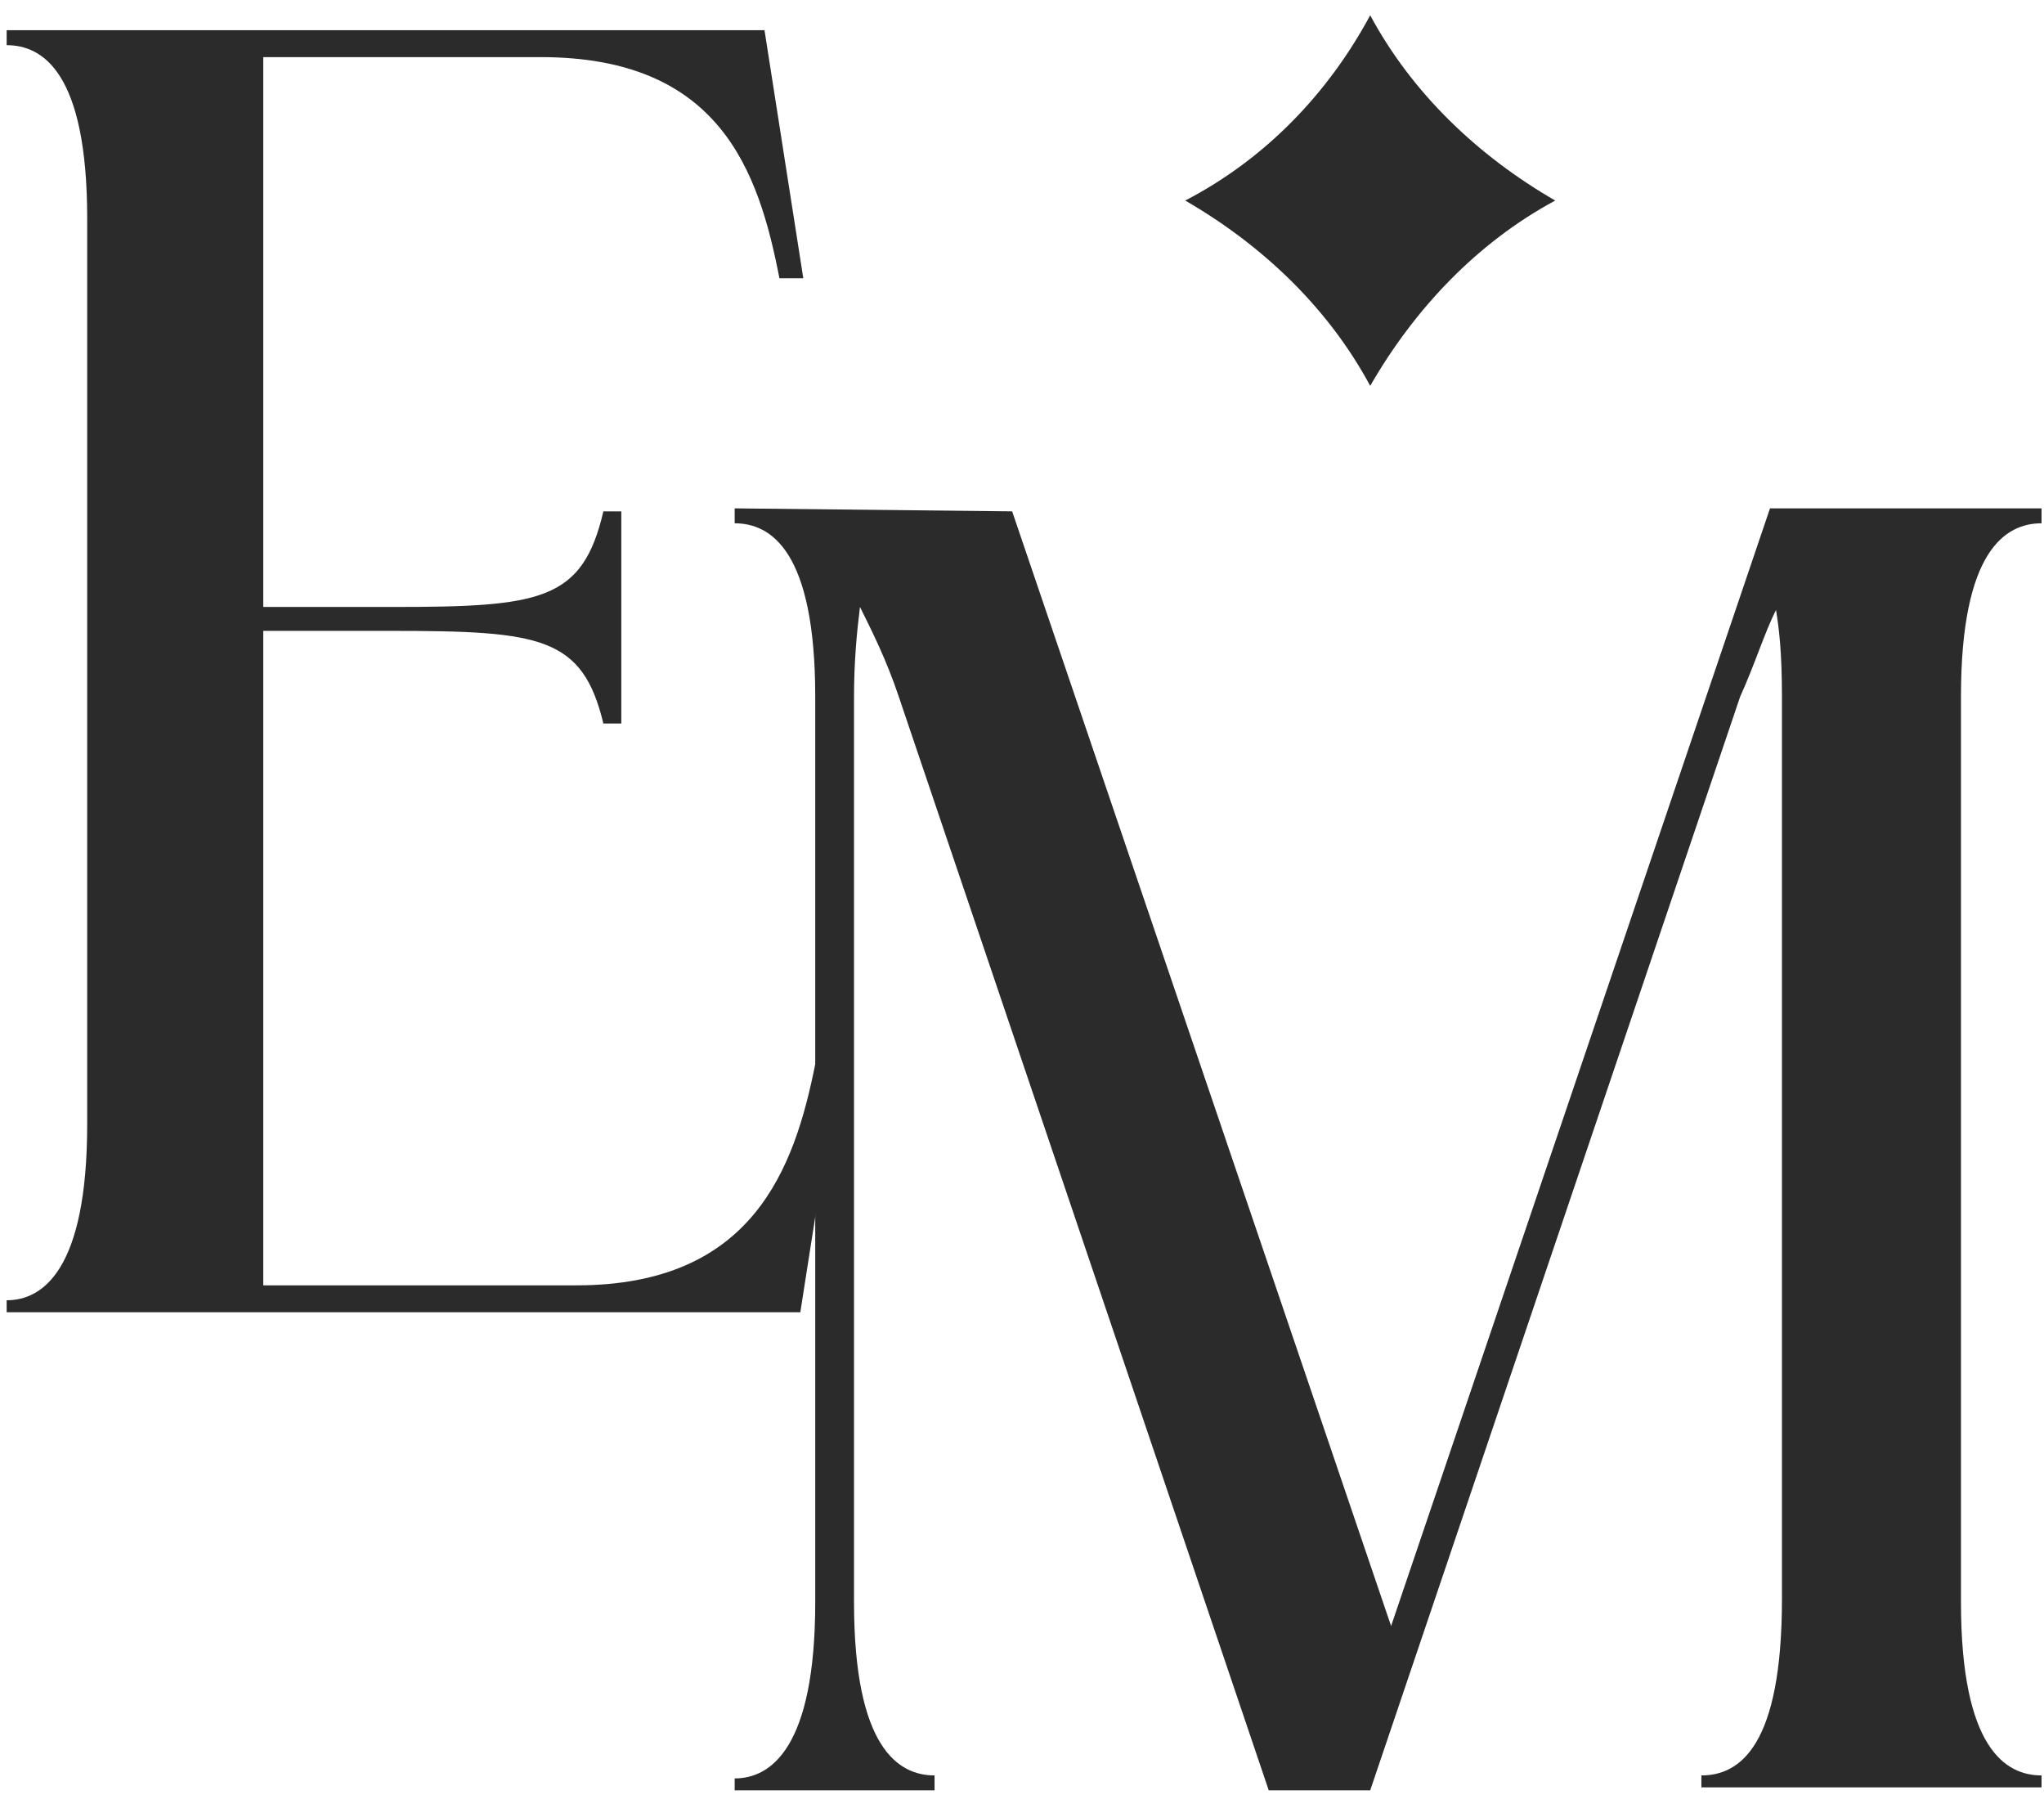 <?xml version="1.0" encoding="UTF-8"?> <svg xmlns="http://www.w3.org/2000/svg" width="82" height="72" viewBox="0 0 82 72" fill="none"> <path d="M54.969 0.613C56.645 3.729 59.278 6.246 62.391 8.044C59.278 9.722 56.765 12.359 54.969 15.476C53.293 12.359 50.66 9.842 47.548 8.044C50.78 6.366 53.293 3.729 54.969 0.613Z" fill="#2B2B2B"></path> <path d="M0.267 1.812V1.212H30.67L32.226 11.161H31.269C30.431 6.846 28.875 2.291 21.693 2.291H10.561V24.345H15.708C21.693 24.345 23.369 24.106 24.206 20.51H24.925V29.02H24.206C23.369 25.544 21.693 25.304 15.708 25.304H10.561V51.554H23.129C30.192 51.554 31.867 46.879 32.705 42.684H33.663L32.107 52.633H0.267V52.153C1.703 52.153 3.498 50.955 3.498 45.081V8.764C3.498 2.89 1.703 1.812 0.267 1.812Z" fill="#2B2B2B"></path> <path d="M37.373 71.81H29.473V71.331C30.909 71.331 32.705 70.132 32.705 64.259V27.941C32.705 22.068 30.909 20.989 29.473 20.989V20.39L40.605 20.51L55.807 65.218L71.008 20.39H81.901V20.989C80.465 20.989 78.669 22.068 78.669 27.941V64.259C78.669 70.132 80.465 71.211 81.901 71.211V71.69H68.255V71.211C69.811 71.211 71.487 70.012 71.487 64.139V27.941C71.487 26.143 71.368 25.184 71.248 24.465C70.769 25.424 70.41 26.623 69.811 27.941L54.969 71.81H50.899L36.056 27.941C35.577 26.503 34.979 25.304 34.5 24.345C34.38 25.304 34.261 26.503 34.261 27.941V64.259C34.261 70.132 36.056 71.211 37.492 71.211V71.81H37.373Z" fill="#2B2B2B"></path> </svg> 